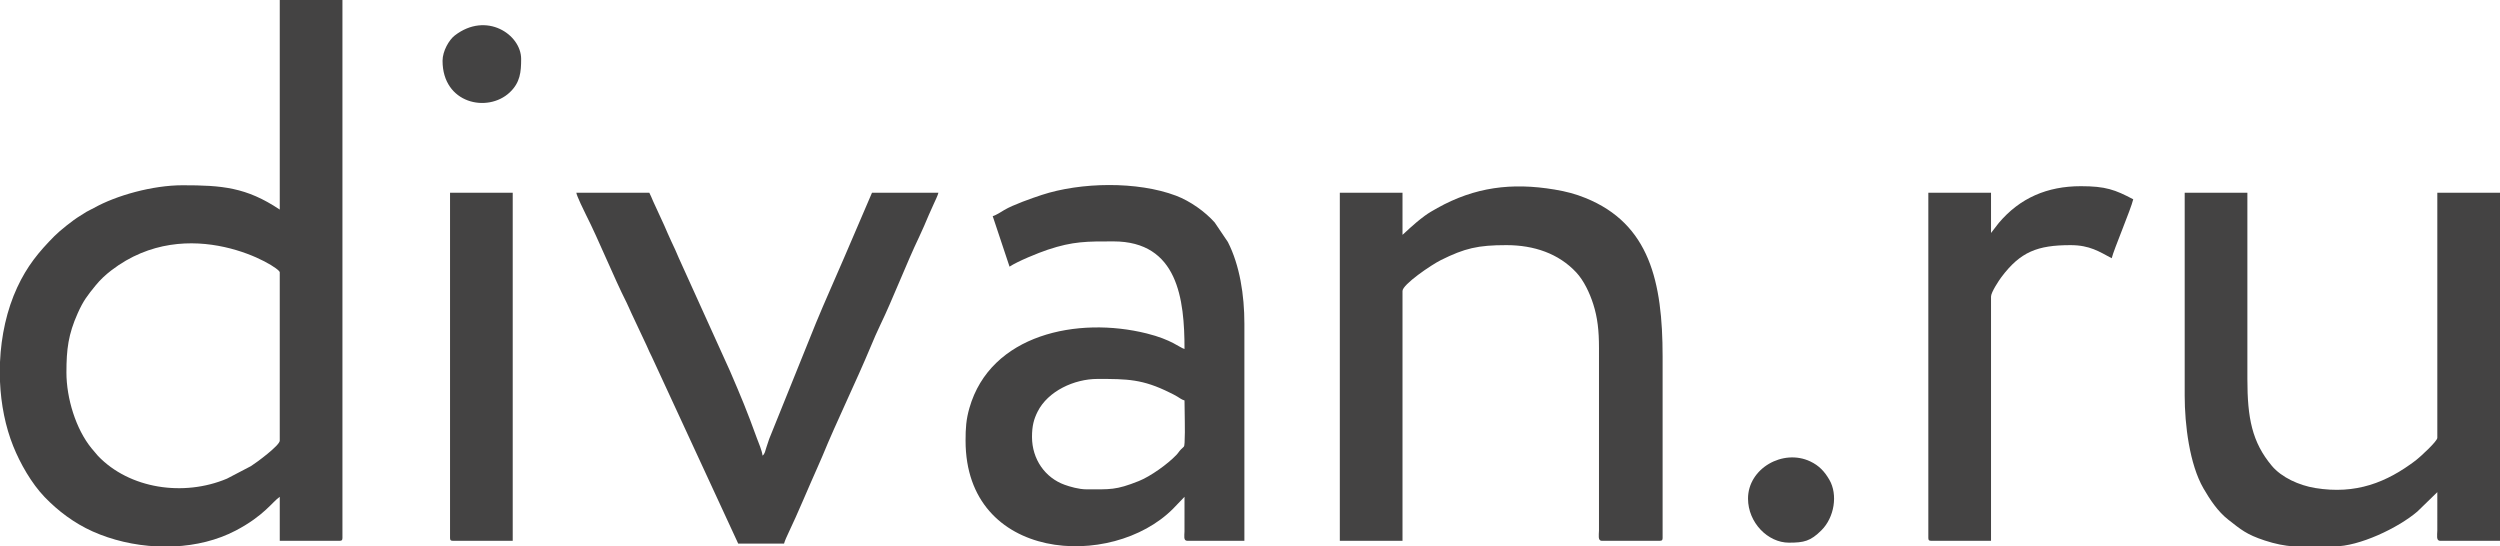 <?xml version="1.0" encoding="UTF-8"?> <!-- Creator: CorelDRAW 2020 (64-Bit) --> <svg xmlns="http://www.w3.org/2000/svg" xmlns:xlink="http://www.w3.org/1999/xlink" xmlns:xodm="http://www.corel.com/coreldraw/odm/2003" xml:space="preserve" width="242.351mm" height="52.969mm" style="shape-rendering:geometricPrecision; text-rendering:geometricPrecision; image-rendering:optimizeQuality; fill-rule:evenodd; clip-rule:evenodd" viewBox="0 0 8277.8 1809.22"> <defs> <style type="text/css"> <![CDATA[ .fil0 {fill:#444343} ]]> </style> </defs> <g id="Слой_x0020_1">  <g id="_1974833138928"> <path class="fil0" d="M219.96 1233c0,-76.96 6.33,-126.12 37.11,-195.24 19.2,-43.09 32.56,-59.25 59.36,-92.44 15.18,-18.81 33.08,-35.42 52.17,-50.06 255.65,-195.96 557.69,-11.96 557.69,6.25l0 557.64c0,15.49 -76.09,72.16 -95.43,84.25l-79.36 41.46c-143.71,60.56 -322.93,33.5 -427.06,-75.3l-21.31 -25.16c-51.96,-63.54 -83.18,-165.48 -83.18,-251.4zm356.57 576.22l-57.15 0c-74.98,-3.58 -148.85,-21 -212.64,-49.6 -61.16,-27.43 -114.75,-67.93 -158.87,-113.75 -43.55,-45.24 -81.18,-111.54 -104.05,-168.57 -25.95,-64.67 -40.54,-138.31 -43.81,-213.37l0 -65.14c3.78,-87.07 22.7,-173.18 56.78,-246.68 32.93,-71.03 71.1,-117.6 123.67,-170.64 17.58,-17.74 61.86,-53.15 83.01,-65.69 8.58,-5.09 13.98,-9 22.81,-14.36 8.94,-5.42 15.46,-7.57 24.5,-12.67 74.18,-41.85 195.38,-75.33 293.33,-75.33 130.51,0 211.45,6.4 322.19,80.55l0 -693.95 207.56 0 0 1781.34c0,7.14 -2.16,9.29 -9.29,9.29l-198.27 0 0 -145.6c-24.18,16.19 -51.67,62.32 -145.55,111.58 -61.74,32.39 -132.44,49.15 -204.22,52.61z"></path> <path class="fil0" d="M3417.07 1446.76c0,-36.85 6.26,-59.16 18.55,-83.68 34.05,-67.95 121.02,-108.39 198.31,-108.39 98.5,0 149.05,0.28 239.58,45.43 9.45,4.72 15.86,7.62 24.37,12.81 7.7,4.69 15.49,10.69 24.17,13.01 0,44.29 2.57,96.38 0.24,139.64 -0.89,16.43 -2.26,12.47 -11.79,22.28 -7.16,7.37 -8.13,10.89 -15.47,18.6 -28.93,30.41 -85.74,70.98 -124.29,86.37 -76.73,30.64 -94.43,27.4 -173.96,27.4 -24.03,0 -54.27,-8.77 -71.69,-15.06 -64.3,-23.19 -107.99,-84.33 -107.99,-158.43zm-130.12 -731.12l55.76 167.29c26.17,-17.53 94.45,-45.44 126.62,-56.16 83.93,-27.97 129.44,-27.49 217.25,-27.49 214.02,0 235.45,191.93 235.45,356.27 -15.97,-4.27 -41.92,-30.74 -125.12,-51.47 -228.41,-56.91 -517.11,2.47 -587.1,246.96 -10.9,38.07 -12.71,66.41 -12.71,108.11 0,400.98 483.97,429.05 686.98,225.38l37.95 -39.5 -0.05 114.68c-0.19,14.33 -4.15,30.93 9.35,30.93l188.98 0 0 -718.73c0,-95.02 -15.38,-193.53 -54.68,-270.61l-43.69 -64.73c-31.58,-35.54 -80.89,-70.84 -128.17,-88.69 -127.92,-48.29 -315.31,-44.84 -444.59,-2.37 -31.92,10.49 -95.76,32.9 -123.74,49.74 -9.78,5.88 -28.5,18.06 -38.48,20.38z"></path> <path class="fil0" d="M4643.87 777.59l0 -139.41 -207.56 0 0 1152.45 207.56 0 0 -827.16c0,-21.7 95.4,-86.51 127.01,-102.24 79.19,-39.39 122.82,-49.56 216.86,-49.56 91.55,0 173.17,27.76 231.62,90.57 24.59,26.43 44.13,67.24 56.14,104.96 14.13,44.38 18.95,87.13 18.94,145.25l-0.02 604.13c-0.14,14.78 -4.53,34.05 9.32,34.05l192.07 0c7.14,0 9.29,-2.16 9.29,-9.29l0 -601.01c0,-247.24 -43.26,-439.16 -255.79,-524.9 -32.6,-13.15 -62.95,-21.33 -102.24,-27.87 -142.5,-23.72 -263.97,-7.81 -387.62,61.14 -14.86,8.29 -28.86,16.27 -42.14,26.02 -37.85,27.83 -68.17,59 -73.44,62.87z"></path> <path class="fil0" d="M7233.78 1310.44c0,95.36 15.99,226.86 62.09,306.57 21.87,37.81 47.68,76.71 82.19,103.68 42.35,33.09 60,48.88 120.21,68.77 36.44,12.03 66.33,17.49 95.46,19.75l135.73 0c81.79,0 210.48,-60.49 274.81,-115.54l65.97 -64.14 -0.03 127.04c-0.14,14.78 -4.52,34.05 9.32,34.05l198.27 0 0 -1152.45 -207.56 0 0 811.67c0,11.38 -58.32,64.64 -71.2,74.41 -96.48,73.2 -198.27,113.79 -333.36,91.6 -52.95,-8.7 -111.16,-34.94 -143.4,-73.46 -65.65,-78.44 -80.94,-158.53 -80.94,-287.72l0 -616.5 -207.56 0 0 672.26z"></path> <path class="fil0" d="M2444.3 1799.93l151.8 0c1.97,-8.45 10.19,-26.24 14.45,-35.11 30.53,-63.54 66.35,-150.7 97.02,-218.97 5.59,-12.45 10.72,-23.82 15.99,-36.68 46.42,-113.25 110.95,-245.05 159.32,-361.14 10.39,-24.92 21.11,-49.92 32.31,-73.02 39.46,-81.33 87.26,-205.25 128.05,-290.17 11.81,-24.6 21.43,-47.97 32.19,-73.15 5.56,-13.03 11.01,-24.61 16.29,-36.37 4.21,-9.37 13.46,-28.18 15.54,-37.12l-219.96 0 -92.08 214.62c-31.28,72.99 -63.62,144.39 -93.36,216.44l-154.95 384.1c-3.27,9.81 -6.4,19.06 -9.29,27.89 -3.68,11.24 -4.79,21.62 -12.79,27.48 -1.36,-16.36 -13.56,-43.48 -18.98,-58.47 -32.47,-89.83 -51.5,-135.14 -88.56,-221.24l-169.97 -375.28c-7.82,-18.94 -15.25,-35.14 -24.03,-53.42 -8.92,-18.58 -15.71,-35.54 -23.79,-53.66l-37.09 -80.63c-4.5,-10.08 -7.37,-18.27 -12.43,-27.84l-241.65 0c0.81,9.71 25.83,61.11 32.03,73.3 41.39,81.46 92.82,208.76 134.21,290.21 6.57,12.93 10.57,24.15 16.49,36.17l50.51 107.49c6.23,14.61 9.86,22.32 16.7,35.97l286.01 618.6z"></path> <path class="fil0" d="M6592.5 771.4l0 -133.21 -207.57 0 0 1143.15c0,7.14 2.16,9.29 9.3,9.29l198.27 0 0 -808.57c0,-14.29 26.66,-54.26 34.48,-64.65 62.89,-83.65 119.16,-105.73 228.84,-105.73 63.7,0 95.28,21.66 136.31,43.37 6.59,-28.27 63.47,-161.78 71.25,-195.17 -60.08,-31.79 -91.53,-43.37 -173.49,-43.37 -111.34,0 -201.76,39.01 -271.72,121.72l-25.68 33.18z"></path> <path class="fil0" d="M1490.13 1781.34c0,7.14 2.15,9.29 9.29,9.29l198.27 0 0 -1152.45 -207.56 0 0 1143.15z"></path> <path class="fil0" d="M5923.34 1796.83c49.76,0 71.33,-4.79 107.69,-41.01 42.76,-42.6 54.9,-117.88 26.2,-167.23 -16.09,-27.67 -33.95,-46.89 -63.17,-60.76 -90.23,-42.82 -206.37,23.15 -206.16,123.39 0.16,79.17 65.55,145.62 135.43,145.62z"></path> <path class="fil0" d="M1465.35 201.37c0,141.76 149.23,173.38 222.38,104.66 34.89,-32.78 37.85,-68.05 37.85,-110.85 0,-80.98 -115.36,-158.4 -220.03,-77.52 -18.41,14.23 -40.2,51.07 -40.2,83.72z"></path> </g> </g> </svg> 